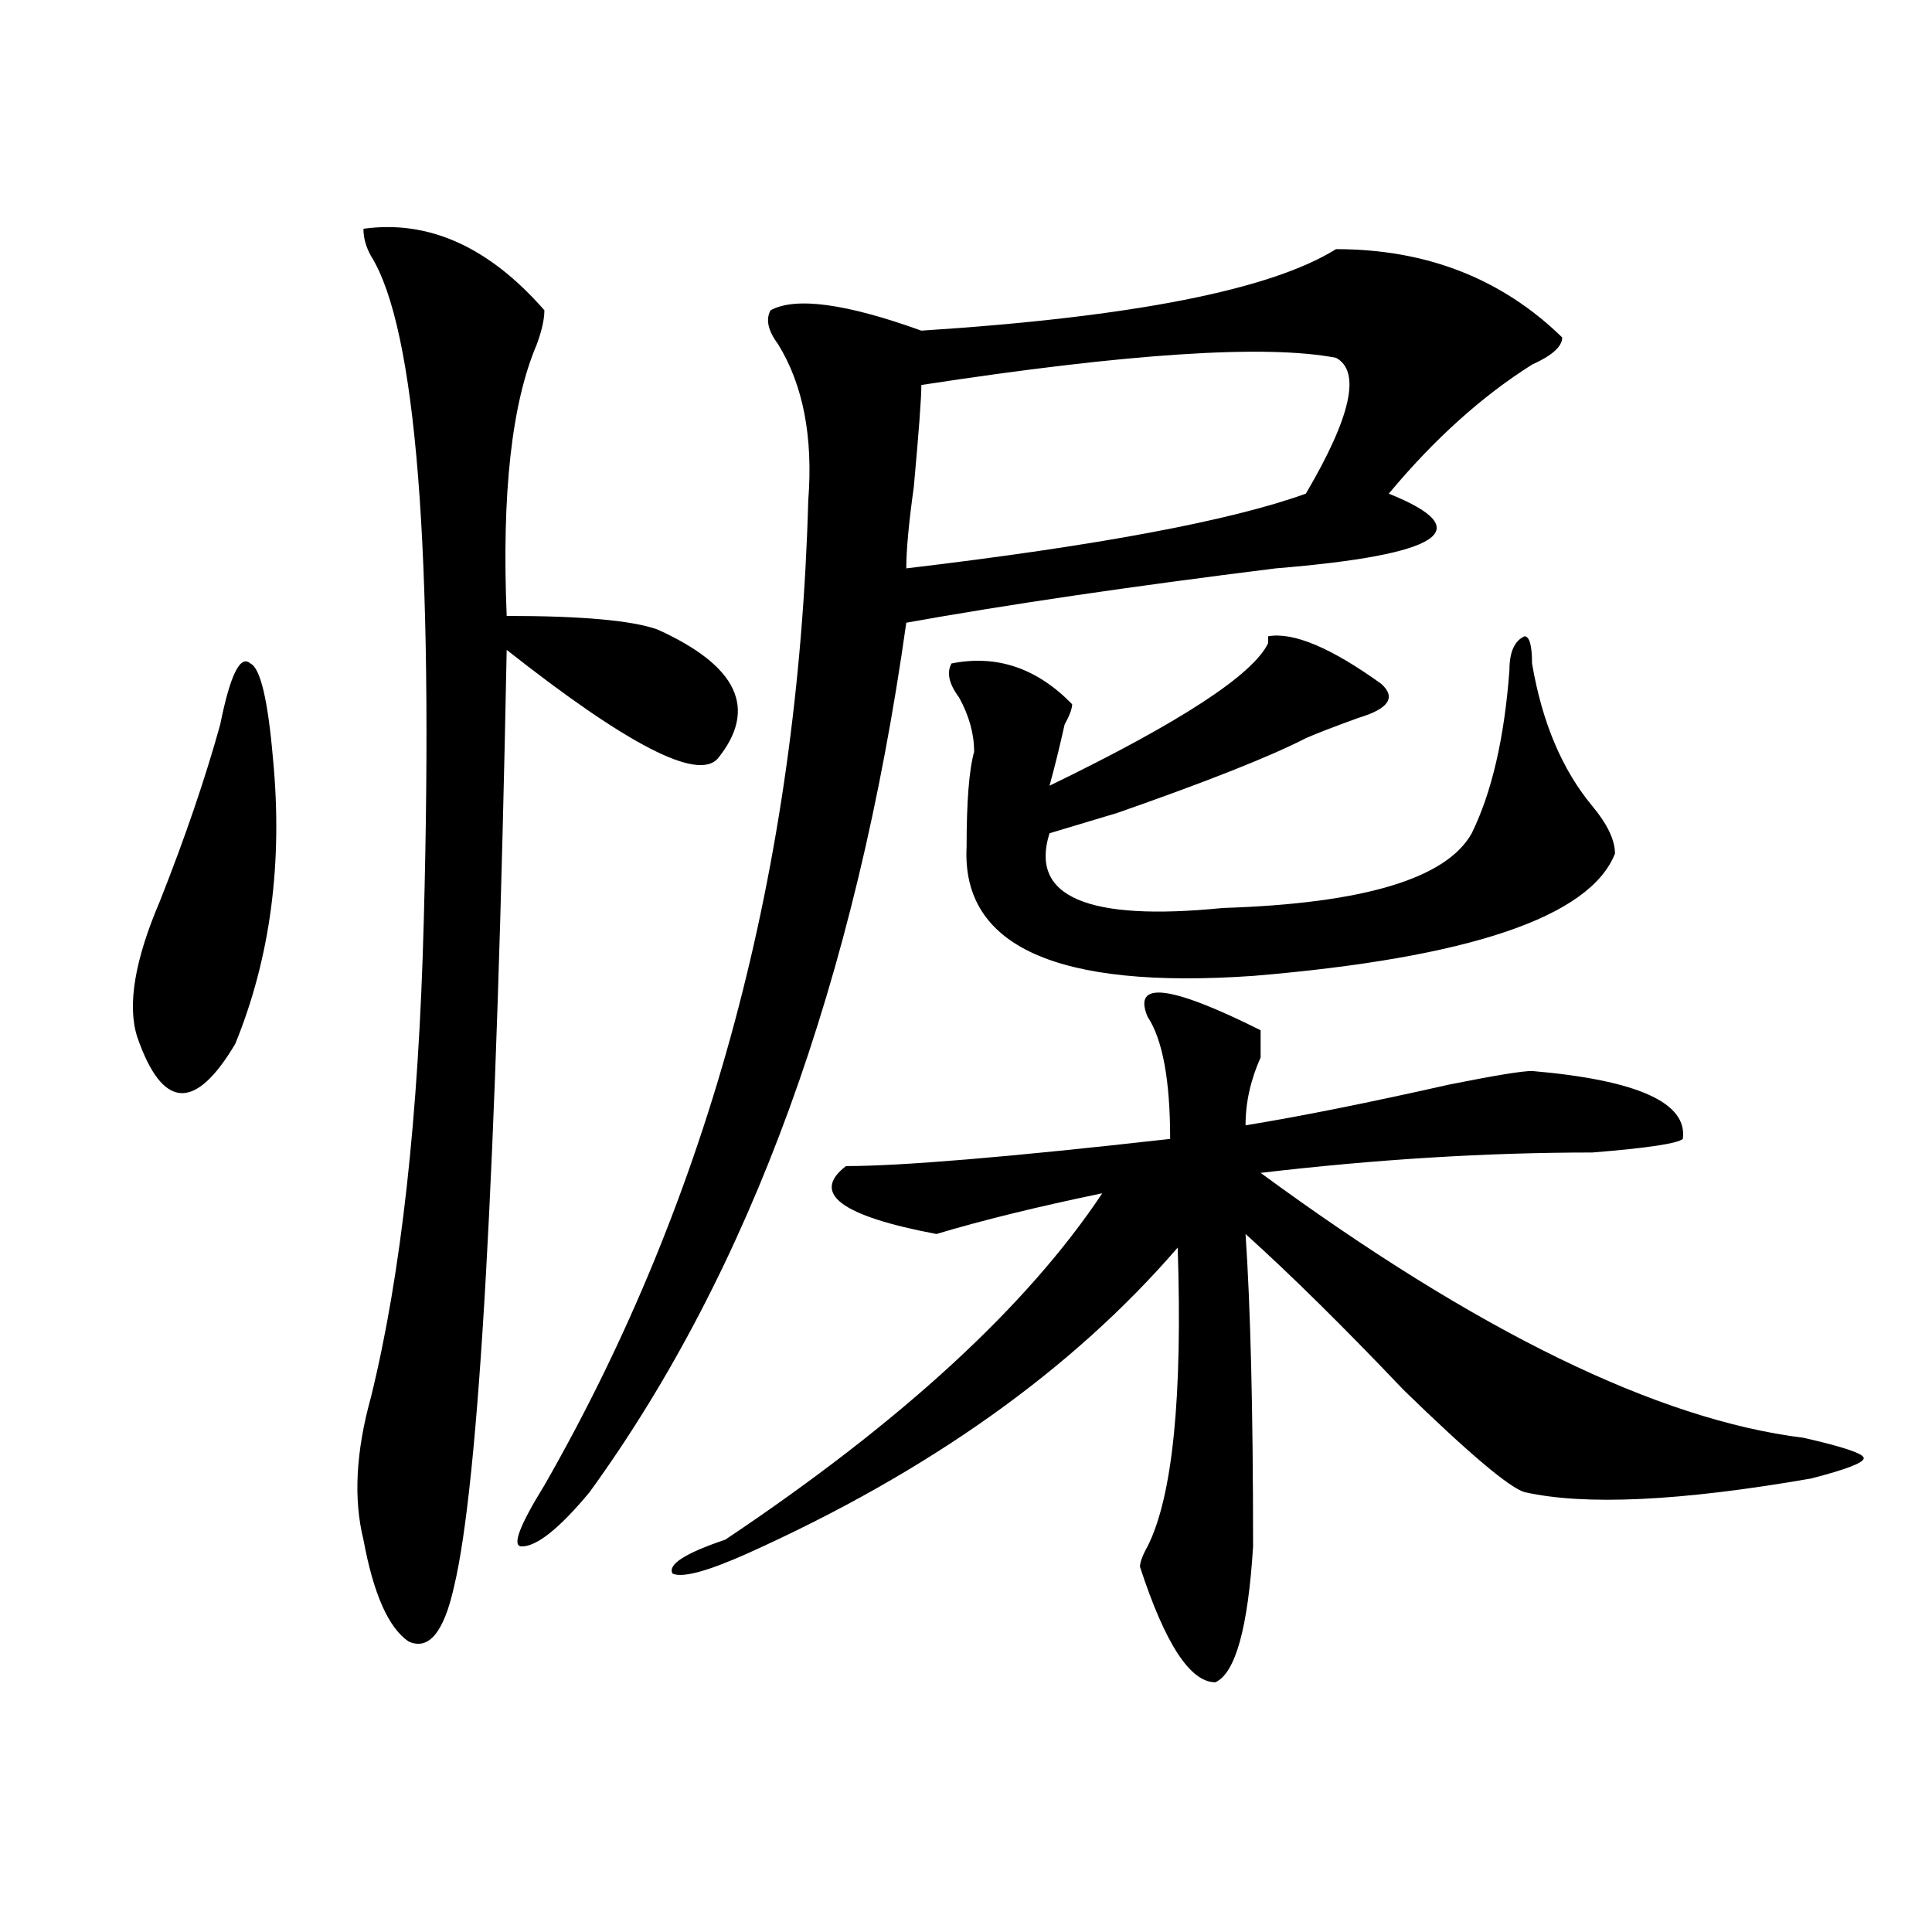 <?xml version="1.0" encoding="utf-8"?>
<!-- Generator: Adobe Illustrator 16.0.0, SVG Export Plug-In . SVG Version: 6.00 Build 0)  -->
<!DOCTYPE svg PUBLIC "-//W3C//DTD SVG 1.1//EN" "http://www.w3.org/Graphics/SVG/1.1/DTD/svg11.dtd">
<svg version="1.1" id="图层_1" xmlns="http://www.w3.org/2000/svg" xmlns:xlink="http://www.w3.org/1999/xlink" x="0px" y="0px"
	 width="1000px" height="1000px" viewBox="0 0 1000 1000" enable-background="new 0 0 1000 1000" xml:space="preserve">
<path d="M113.973,375.047c5.183-25.763,10.365-36.31,15.609-31.641c5.183,2.362,9.085,18.787,11.707,49.219
	c5.183,53.943-1.342,103.162-19.512,147.656c-20.854,35.156-37.743,34.003-50.73-3.516c-5.244-16.369-1.342-39.825,11.707-70.313
	C95.741,433.659,106.168,403.172,113.973,375.047z M188.117,118.406c33.779-4.669,64.998,9.394,93.656,42.188
	c0,4.725-1.342,10.547-3.902,17.578c-13.049,30.487-18.231,77.344-15.609,140.625c39.023,0,64.998,2.362,78.047,7.031
	c41.584,18.787,52.011,41.034,31.219,66.797c-10.427,11.756-46.828-7.031-109.266-56.25
	c-5.244,269.55-14.329,431.269-27.316,485.156c-5.244,23.4-13.049,32.794-23.414,28.125c-10.427-7.031-18.231-24.609-23.414-52.734
	c-5.244-21.094-3.902-45.703,3.902-73.828C207.629,659.813,216.714,577.8,219.336,477c5.183-192.15-3.902-307.013-27.316-344.531
	C189.397,127.8,188.117,123.131,188.117,118.406z M691.52,128.953c46.828,0,85.852,15.271,117.07,45.703
	c0,4.725-5.244,9.394-15.609,14.063c-26.036,16.425-50.73,38.672-74.145,66.797c46.828,18.787,27.316,31.641-58.535,38.672
	c-75.486,9.394-139.204,18.787-191.215,28.125c-26.036,185.175-80.669,335.193-163.898,450
	c-15.609,18.787-27.316,28.125-35.121,28.125c-5.244,0-1.342-10.547,11.707-31.641c85.852-149.963,131.338-319.922,136.582-509.766
	c2.561-32.794-2.622-59.766-15.609-80.859c-5.244-7.031-6.524-12.854-3.902-17.578c12.987-7.031,39.023-3.516,78.047,10.547
	C586.156,164.109,657.679,150.047,691.52,128.953z M593.961,526.219c-7.805-18.731,11.707-16.369,58.535,7.031
	c0,2.362,0,7.031,0,14.063c-5.244,11.756-7.805,23.456-7.805,35.156c28.597-4.669,63.718-11.7,105.363-21.094
	c23.414-4.669,37.682-7.031,42.926-7.031c54.633,4.725,80.607,16.425,78.047,35.156c-2.622,2.362-18.231,4.725-46.828,7.031
	c-54.633,0-111.888,3.516-171.703,10.547c111.826,82.068,205.482,127.771,280.969,137.109c20.792,4.725,31.219,8.24,31.219,10.547
	c0,2.362-9.146,5.878-27.316,10.547c-67.682,11.756-117.07,14.063-148.289,7.031c-7.805-2.307-28.658-19.885-62.438-52.734
	c-31.219-32.794-58.535-59.766-81.949-80.859c2.561,37.519,3.902,91.406,3.902,161.719c-2.622,42.188-9.146,65.588-19.512,70.313
	c-13.049,0-26.036-19.94-39.023-59.766c0-2.362,1.28-5.878,3.902-10.547c12.987-25.763,18.17-77.344,15.609-154.688
	c-54.633,63.281-128.777,116.016-222.434,158.203c-20.854,9.338-33.841,12.854-39.023,10.547
	c-2.622-4.725,6.463-10.547,27.316-17.578c91.034-60.919,156.094-120.685,195.117-179.297
	c-33.841,7.031-62.438,14.063-85.852,21.094c-49.45-9.338-65.06-21.094-46.828-35.156c28.597,0,84.51-4.669,167.801-14.063
	C605.668,559.068,601.766,537.975,593.961,526.219z M691.52,185.203c-36.463-7.031-107.985-2.307-214.629,14.063
	c0,7.031-1.342,24.609-3.902,52.734c-2.622,18.787-3.902,32.85-3.902,42.188c98.839-11.7,167.801-24.609,206.824-38.672
	C699.324,215.69,704.507,192.234,691.52,185.203z M714.934,353.953c7.805,7.031,3.902,12.909-11.707,17.578
	c-13.049,4.725-22.134,8.24-27.316,10.547c-18.231,9.394-50.73,22.303-97.559,38.672c-15.609,4.725-27.316,8.24-35.121,10.547
	c-10.427,32.85,19.512,45.703,89.754,38.672c72.803-2.307,115.729-15.216,128.777-38.672c10.365-21.094,16.89-49.219,19.512-84.375
	c0-9.338,2.561-15.216,7.805-17.578c2.561,0,3.902,4.725,3.902,14.063c5.183,30.487,15.609,55.097,31.219,73.828
	c7.805,9.394,11.707,17.578,11.707,24.609c-13.049,32.85-75.486,53.943-187.313,63.281
	c-101.461,7.031-150.911-15.216-148.289-66.797c0-23.4,1.28-39.825,3.902-49.219c0-9.338-2.622-18.731-7.805-28.125
	c-5.244-7.031-6.524-12.854-3.902-17.578c23.414-4.669,44.206,2.362,62.438,21.094c0,2.362-1.342,5.878-3.902,10.547
	c-2.622,11.756-5.244,22.303-7.805,31.641c67.62-32.794,105.363-57.403,113.168-73.828v-3.516
	C669.386,327.037,688.897,335.222,714.934,353.953z"/>
</svg>
